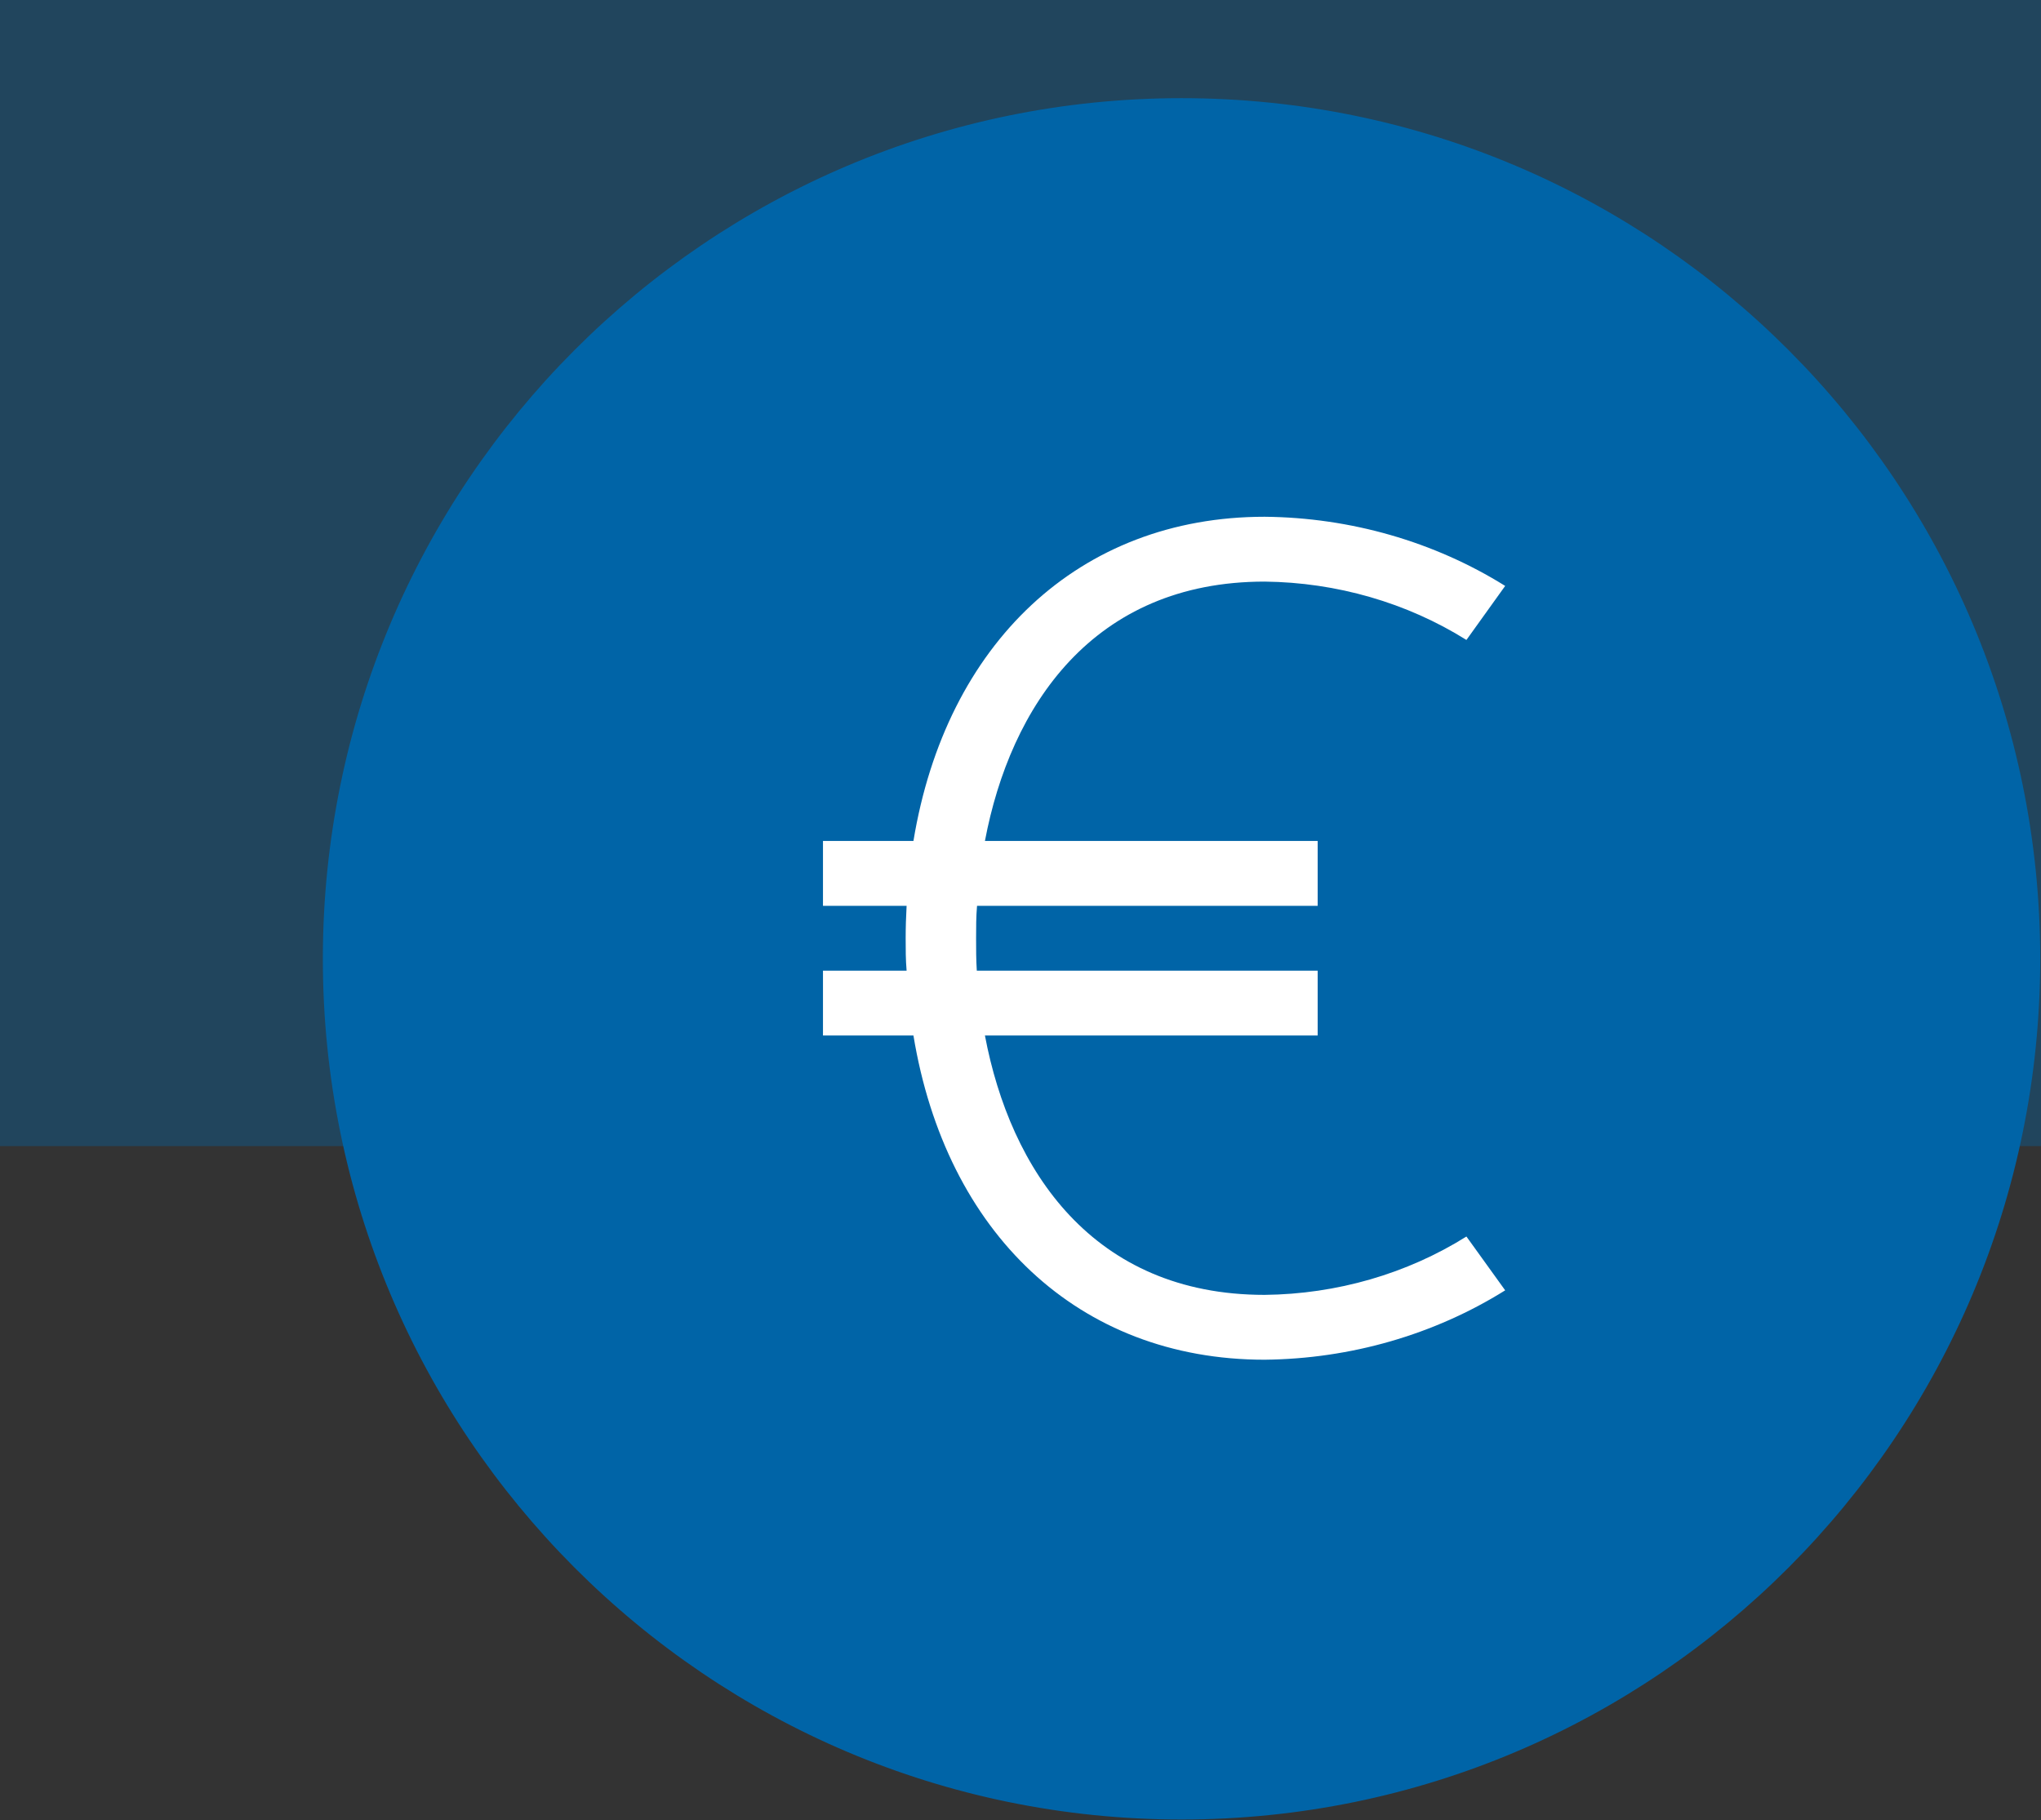<?xml version="1.0" encoding="UTF-8"?>
<svg xmlns="http://www.w3.org/2000/svg" xmlns:xlink="http://www.w3.org/1999/xlink" width="545" height="486" xml:space="preserve" overflow="hidden">
  <rect width="100%" height="100%" fill="#333333" stroke="none"/>
  <g transform="translate(-1730 -1042)">
    <rect x="1730" y="1042" width="545" height="306" fill="#0064A7" fill-opacity="0.361"></rect>
    <path d="M1818.5 1298C1818.5 1172.36 1920.13 1070.5 2045.5 1070.5 2170.87 1070.5 2272.5 1172.36 2272.5 1298 2272.5 1423.64 2170.87 1525.5 2045.5 1525.5 1920.13 1525.5 1818.5 1423.64 1818.5 1298Z" stroke="#0064A7" stroke-width="4.583" stroke-miterlimit="8" fill="#0064A7" fill-rule="evenodd"></path>
    <g>
      <g>
        <g>
          <path d="M212.453 218.138C197.876 228.095 180.678 233.516 163.026 233.719 120.928 233.719 100.73 200.421 94.497 164.469L176.01 164.469 176.01 147.156 92.507 147.156C92.333 144.271 92.333 141.385 92.333 138.5 92.333 135.615 92.333 132.729 92.564 129.844L176.01 129.844 176.01 112.531 94.497 112.531C100.73 76.579 120.928 43.281 163.026 43.281 180.677 43.494 197.872 48.914 212.453 58.862L221.946 44.435C204.554 32.611 184.056 26.186 163.026 25.969 117.523 25.969 84.947 59.872 76.983 112.531L54.823 112.531 54.823 129.844 75.309 129.844C75.165 132.729 75.079 135.615 75.079 138.5 75.079 141.385 75.079 144.271 75.309 147.156L54.823 147.156 54.823 164.469 76.983 164.469C84.947 217.128 117.379 251.031 163.026 251.031 184.062 250.797 204.56 244.352 221.946 232.507Z" fill="#FFFFFF" transform="matrix(1.09 0 0 1 1890 1154)"></path>
        </g>
      </g>
    </g>
  </g>
</svg>
